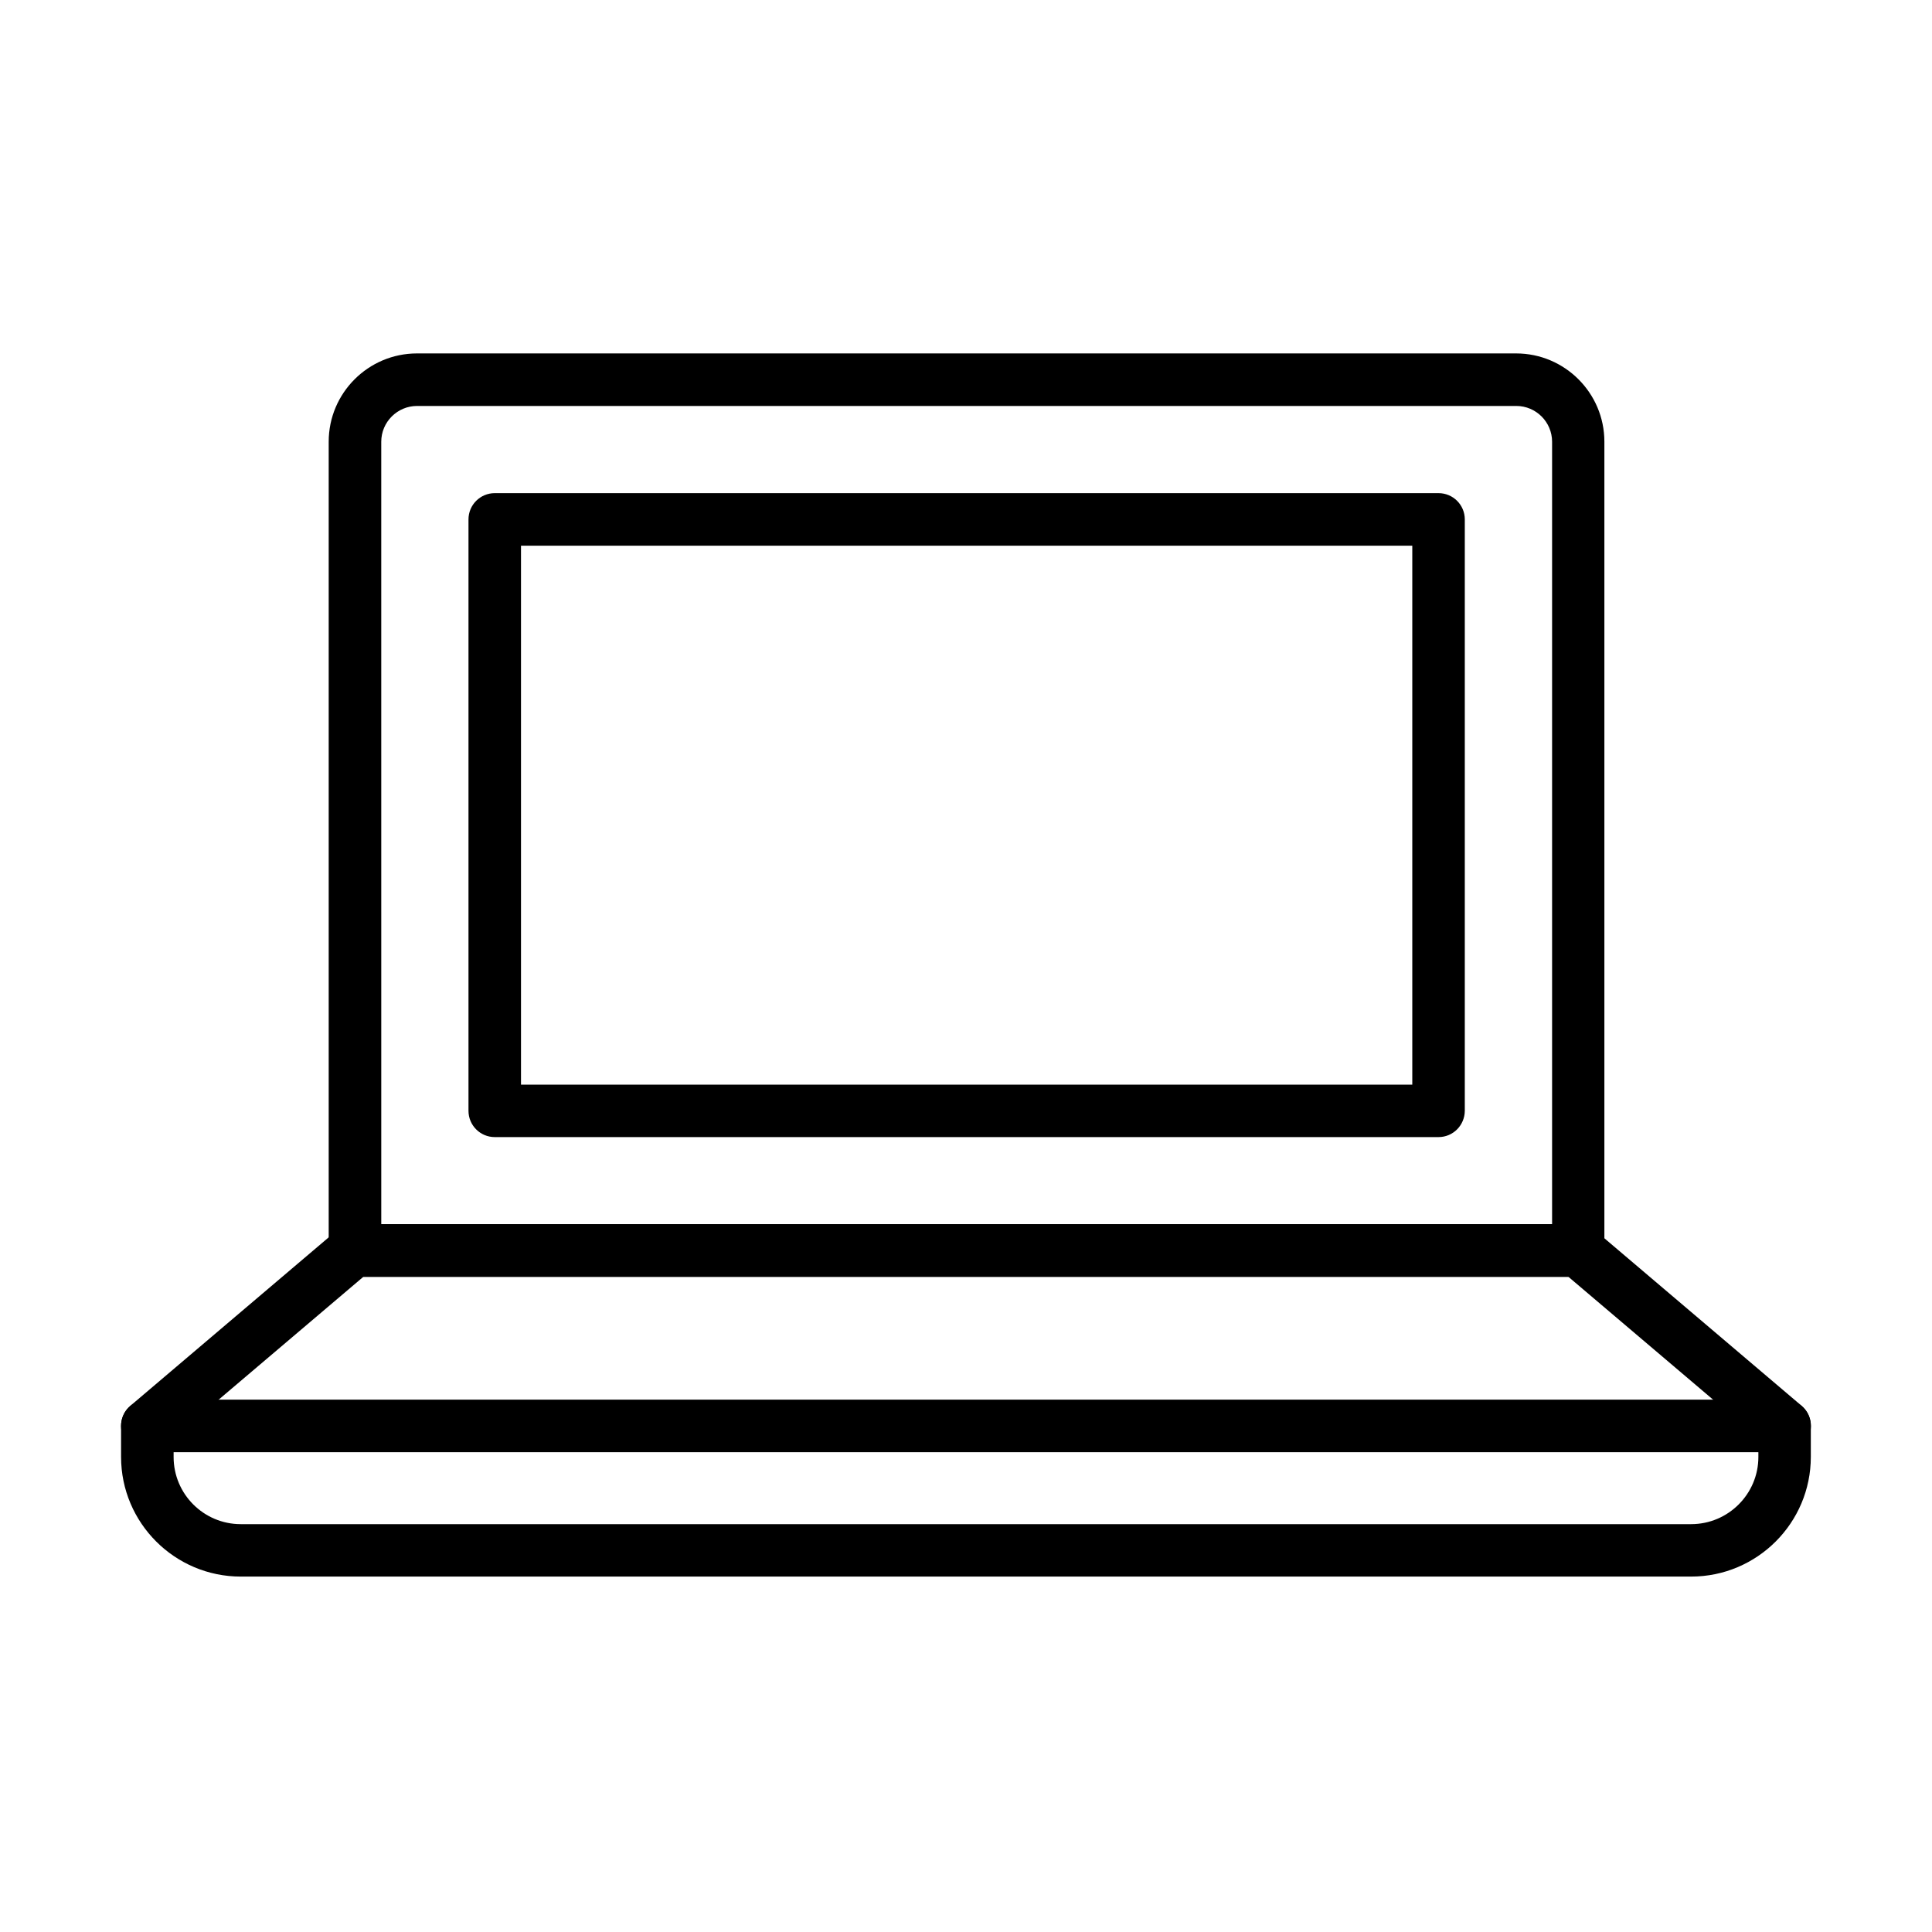 <?xml version="1.0" encoding="UTF-8"?>
<!-- The Best Svg Icon site in the world: iconSvg.co, Visit us! https://iconsvg.co -->
<svg fill="#000000" width="800px" height="800px" version="1.1" viewBox="144 144 512 512" xmlns="http://www.w3.org/2000/svg">
 <g>
  <path d="m592.17 561.81h-384.37c-17.484 0-31.715-14.23-31.715-31.715v-8.211c0-3.844 3.121-6.961 6.961-6.961h433.88c3.844 0 6.961 3.117 6.961 6.961v8.211c0 17.484-14.227 31.715-31.711 31.715zm-402.16-32.965v1.277c0 9.832 7.992 17.793 17.793 17.793h384.37c9.828 0 17.816-7.992 17.816-17.793v-1.277z"/>
  <path d="m616.92 528.84c-1.59 0-3.203-0.559-4.512-1.672l-52.762-44.797h-319.36l-52.762 44.797c-2.922 2.508-7.32 2.117-9.797-0.805-2.481-2.926-2.117-7.324 0.805-9.801l54.715-46.469c1.25-1.086 2.84-1.672 4.508-1.672h324.48c1.645 0 3.258 0.586 4.512 1.672l54.711 46.469c2.926 2.477 3.285 6.875 0.805 9.801-1.418 1.641-3.394 2.477-5.344 2.477z"/>
  <path d="m562.25 482.37h-324.18c-3.84 0-6.961-3.117-6.961-6.961v-214.36c0-12.891 10.496-23.387 23.391-23.387h291.29c12.891 0 23.387 10.496 23.387 23.387v214.36c0.027 3.871-3.094 6.961-6.934 6.961zm-317.21-13.895h310.28v-207.4c0-5.234-4.258-9.492-9.492-9.492h-291.3c-5.231 0-9.492 4.258-9.492 9.492z"/>
  <path d="m525.23 445.34h-250.12c-3.84 0-6.957-3.117-6.957-6.961v-156.73c0-3.844 3.117-6.961 6.957-6.961h250.12c3.84 0 6.957 3.117 6.957 6.961v156.73c-0.027 3.844-3.117 6.961-6.957 6.961zm-243.16-13.895h236.2v-142.83h-236.2z"/>
 </g>
</svg>